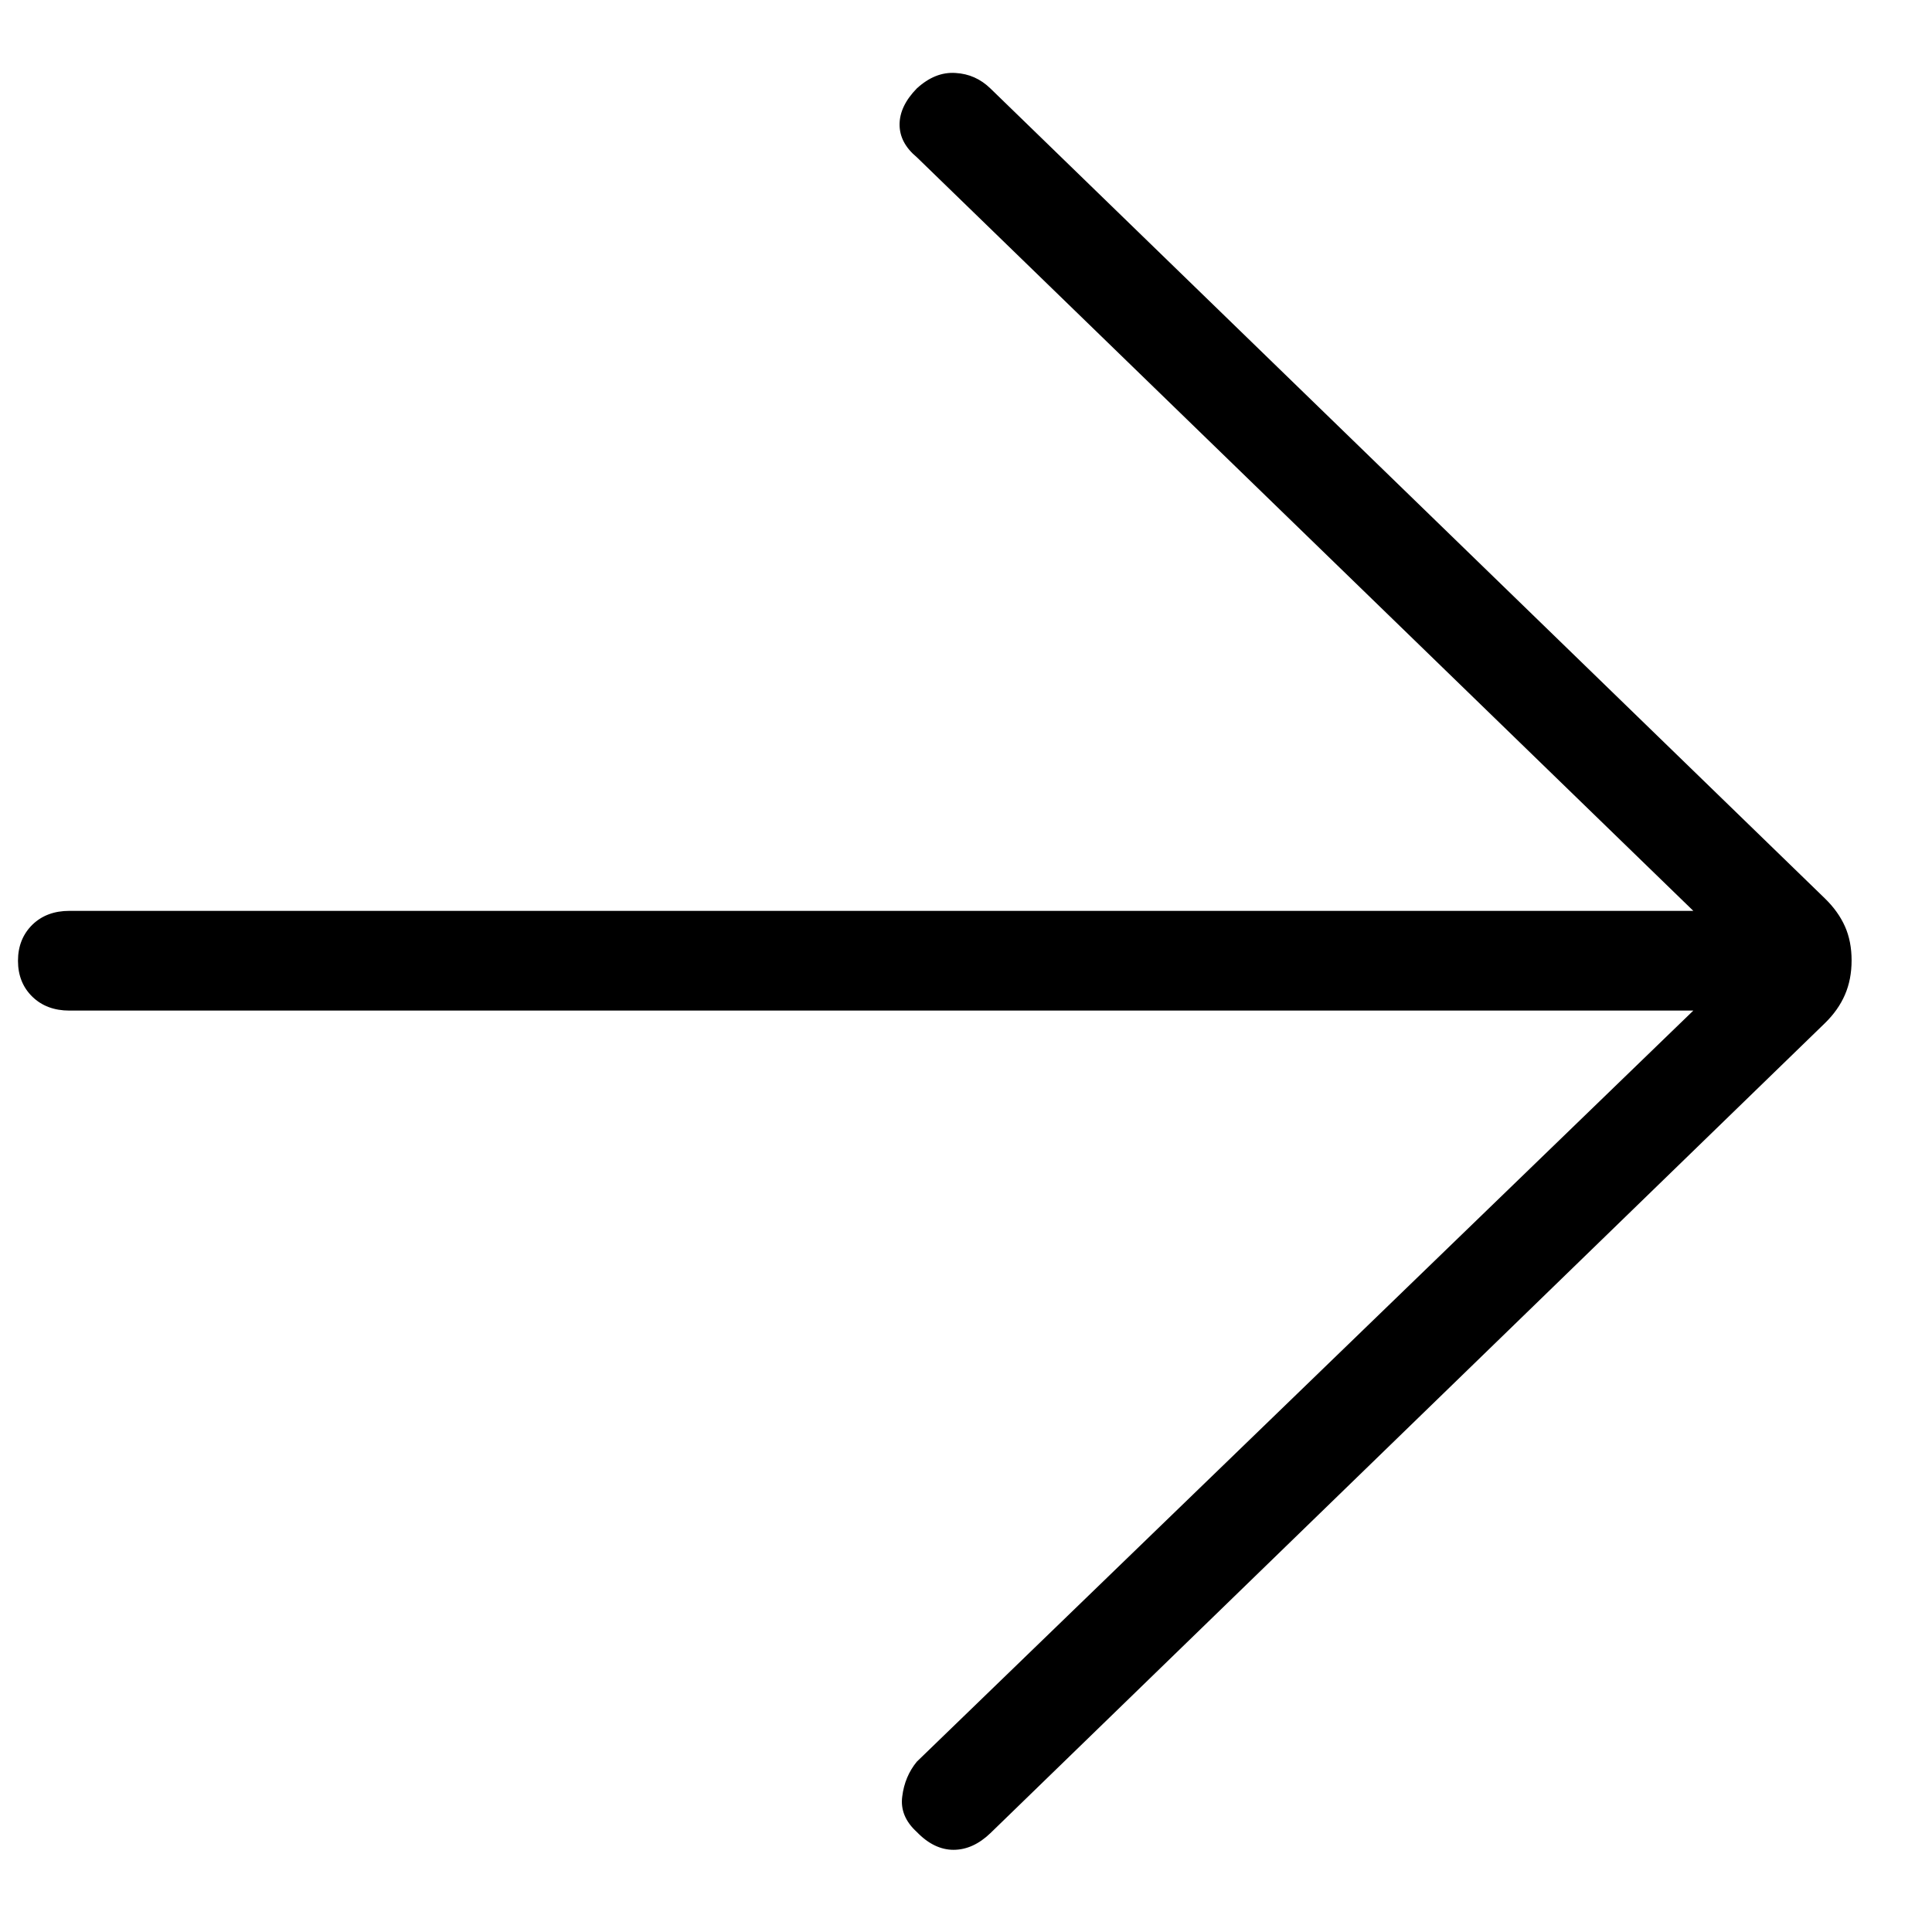 <svg width="13" height="13" viewBox="0 0 13 13" fill="none" xmlns="http://www.w3.org/2000/svg">
<path d="M11.394 6.8L6.169 11.854C6.115 11.92 6.082 11.998 6.071 12.088C6.059 12.177 6.092 12.257 6.169 12.327C6.246 12.407 6.329 12.447 6.416 12.447C6.504 12.447 6.587 12.409 6.664 12.335L12.278 6.886C12.339 6.827 12.384 6.763 12.414 6.694C12.444 6.625 12.459 6.548 12.459 6.462C12.459 6.377 12.444 6.3 12.414 6.233C12.384 6.166 12.339 6.103 12.278 6.044L6.664 0.595C6.598 0.531 6.52 0.496 6.429 0.491C6.337 0.485 6.251 0.52 6.169 0.595C6.092 0.674 6.053 0.755 6.053 0.838C6.053 0.921 6.092 0.994 6.169 1.058L11.394 6.129L0.467 6.129C0.365 6.129 0.282 6.16 0.218 6.222C0.154 6.285 0.121 6.366 0.121 6.465C0.121 6.564 0.154 6.645 0.218 6.707C0.282 6.769 0.365 6.8 0.467 6.8L11.394 6.8Z" fill="black"/>
</svg>

